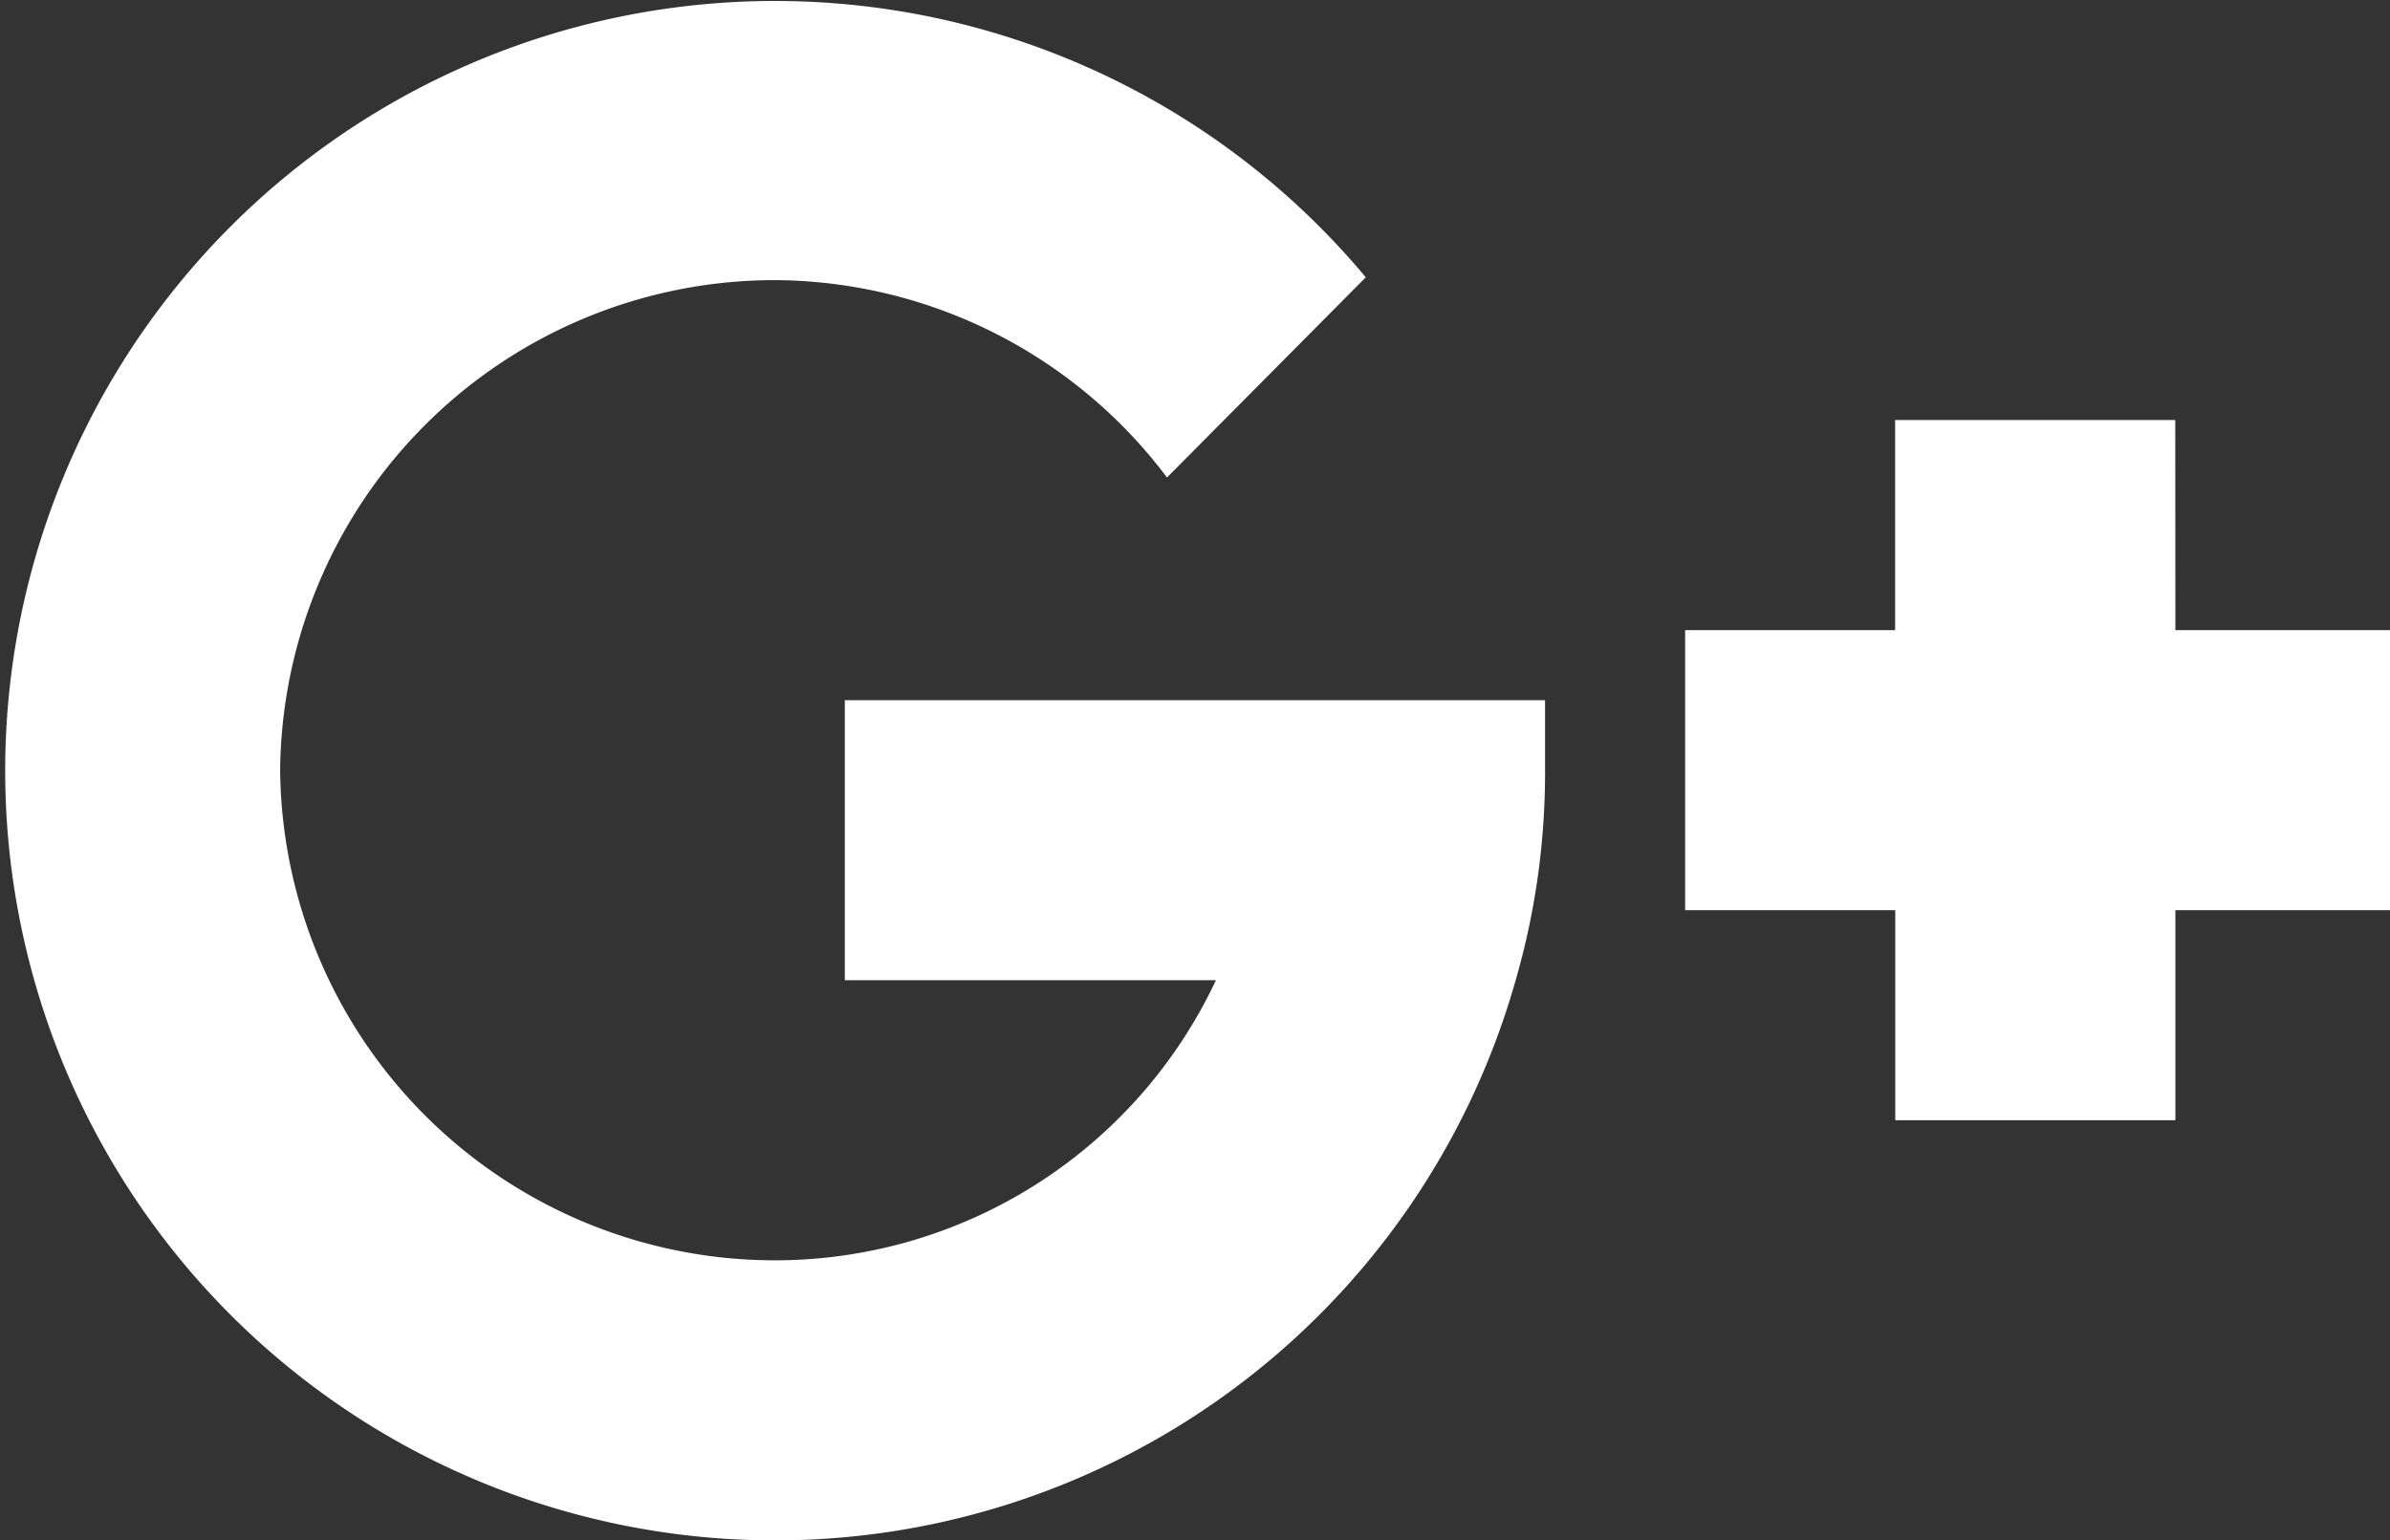 <svg xmlns="http://www.w3.org/2000/svg" width="18.598" height="11.987" viewBox="0 0 18.598 11.987">
  <rect x="0" y="0" width="18.598" height="11.987" fill="#333333" stroke="none"/>
  <g id="google-hangouts" transform="translate(0 0)">
    <path id="Path_4357" data-name="Path 4357" d="M6.03,2.18A3.84,3.84,0,0,1,9.081,3.716l1.547-1.558a5.99,5.99,0,1,0,1.166,5.471,5.81,5.81,0,0,0,.229-1.635V5.449H6.574V7.628H9.462A3.792,3.792,0,0,1,6.03,9.808a3.85,3.85,0,0,1-3.85-3.814A3.85,3.85,0,0,1,6.03,2.18Zm0,0" transform="translate(0 0)" fill="#fff"/>
    <path id="Path_4358" data-name="Path 4358" d="M364.814,90h-2.18v1.635H361v2.179h1.635v1.635h2.18V93.814h1.671V91.635h-1.671Zm0,0" transform="translate(-347.887 -86.731)" fill="#fff"/>
  </g>
</svg>
